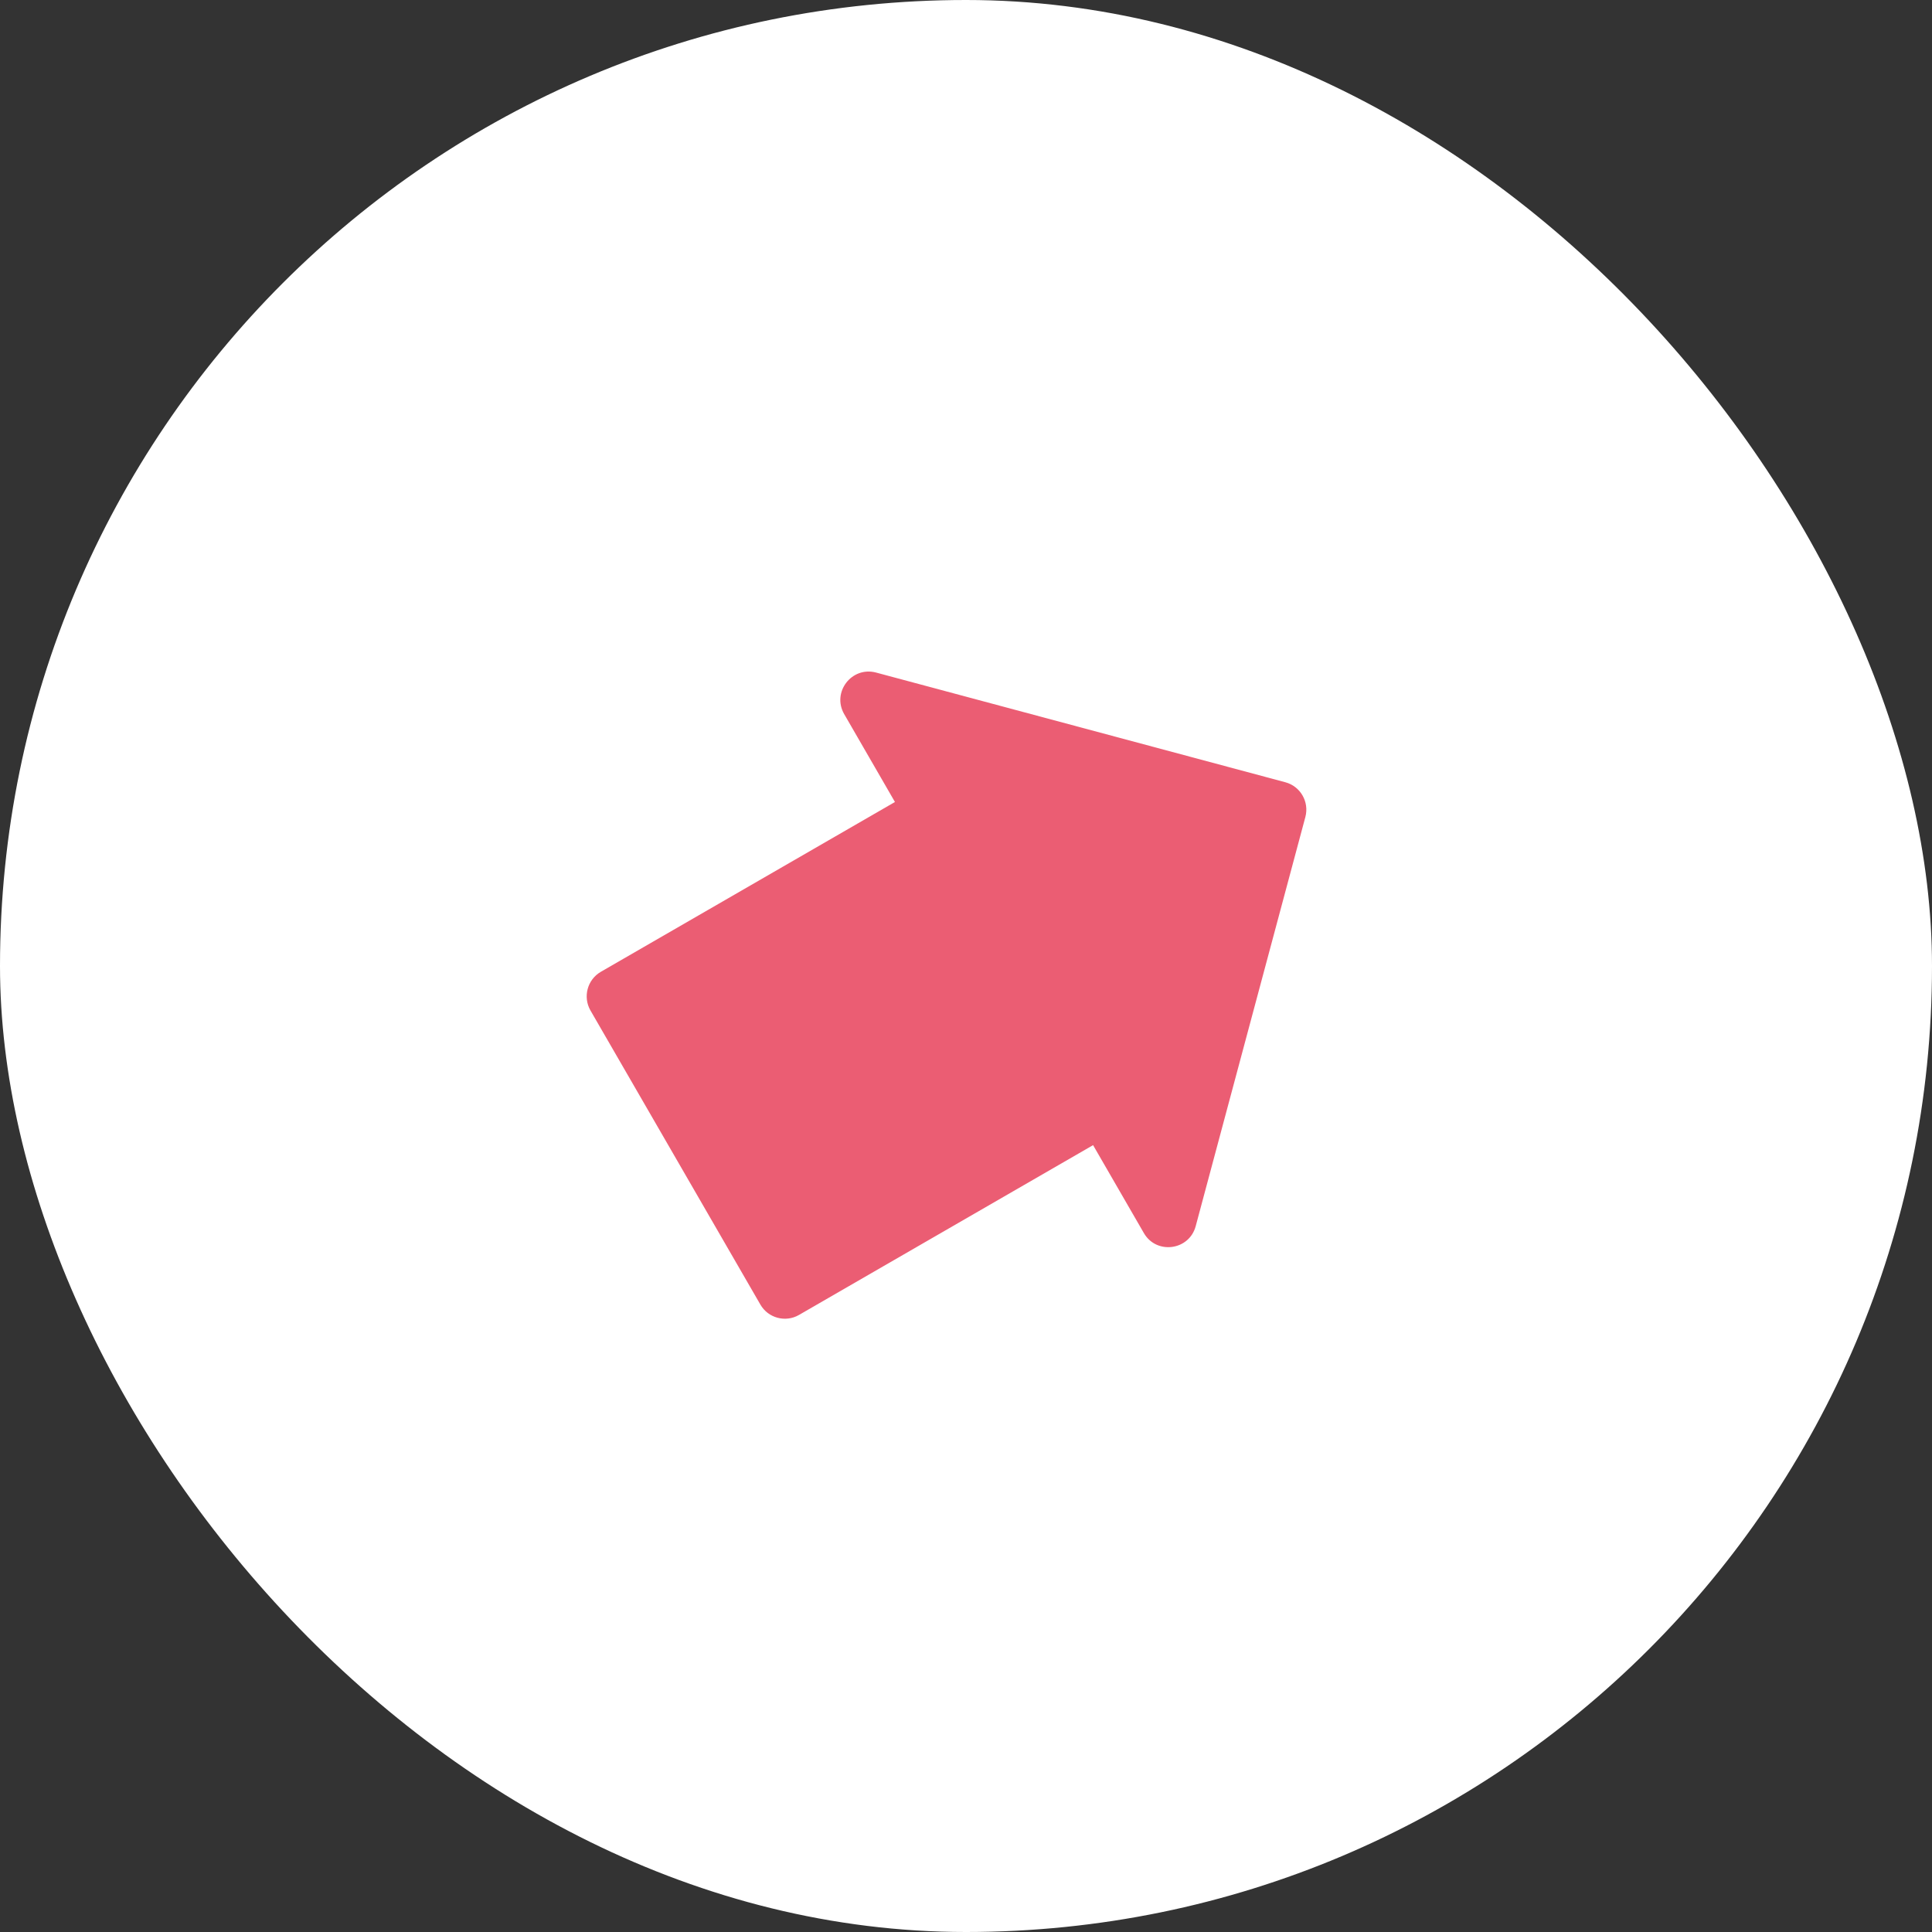 <svg width="18" height="18" viewBox="0 0 18 18" fill="none" xmlns="http://www.w3.org/2000/svg">
<rect x="0" y="0" width="18" height="18" fill="#333333" stroke="none"/>
<g clip-path="url(#clip0_1234_22229)">
<g clip-path="url(#clip1_1234_22229)">
<path d="M21 9C21 15.627 15.627 21 9 21C2.373 21 -3 15.627 -3 9C-3 2.373 2.373 -3 9 -3C15.627 -3 21 2.373 21 9Z" fill="white"/>
<path d="M11.975 7.288L8.162 6.266C7.935 6.206 7.748 6.449 7.865 6.653L8.338 7.472L5.598 9.054C5.472 9.127 5.429 9.288 5.501 9.414L7.084 12.154C7.156 12.28 7.318 12.324 7.444 12.251L10.184 10.669L10.657 11.488C10.774 11.691 11.079 11.651 11.14 11.424L12.162 7.611C12.199 7.47 12.116 7.326 11.975 7.288Z" fill="#EB5D73"/>
</g>
</g>
<defs>
<clipPath id="clip0_1234_22229">
<rect width="18" height="18" fill="white"/>
</clipPath>
<clipPath id="clip1_1234_22229">
<rect width="18" height="18" rx="9" fill="white"/>
</clipPath>
</defs>
</svg>
